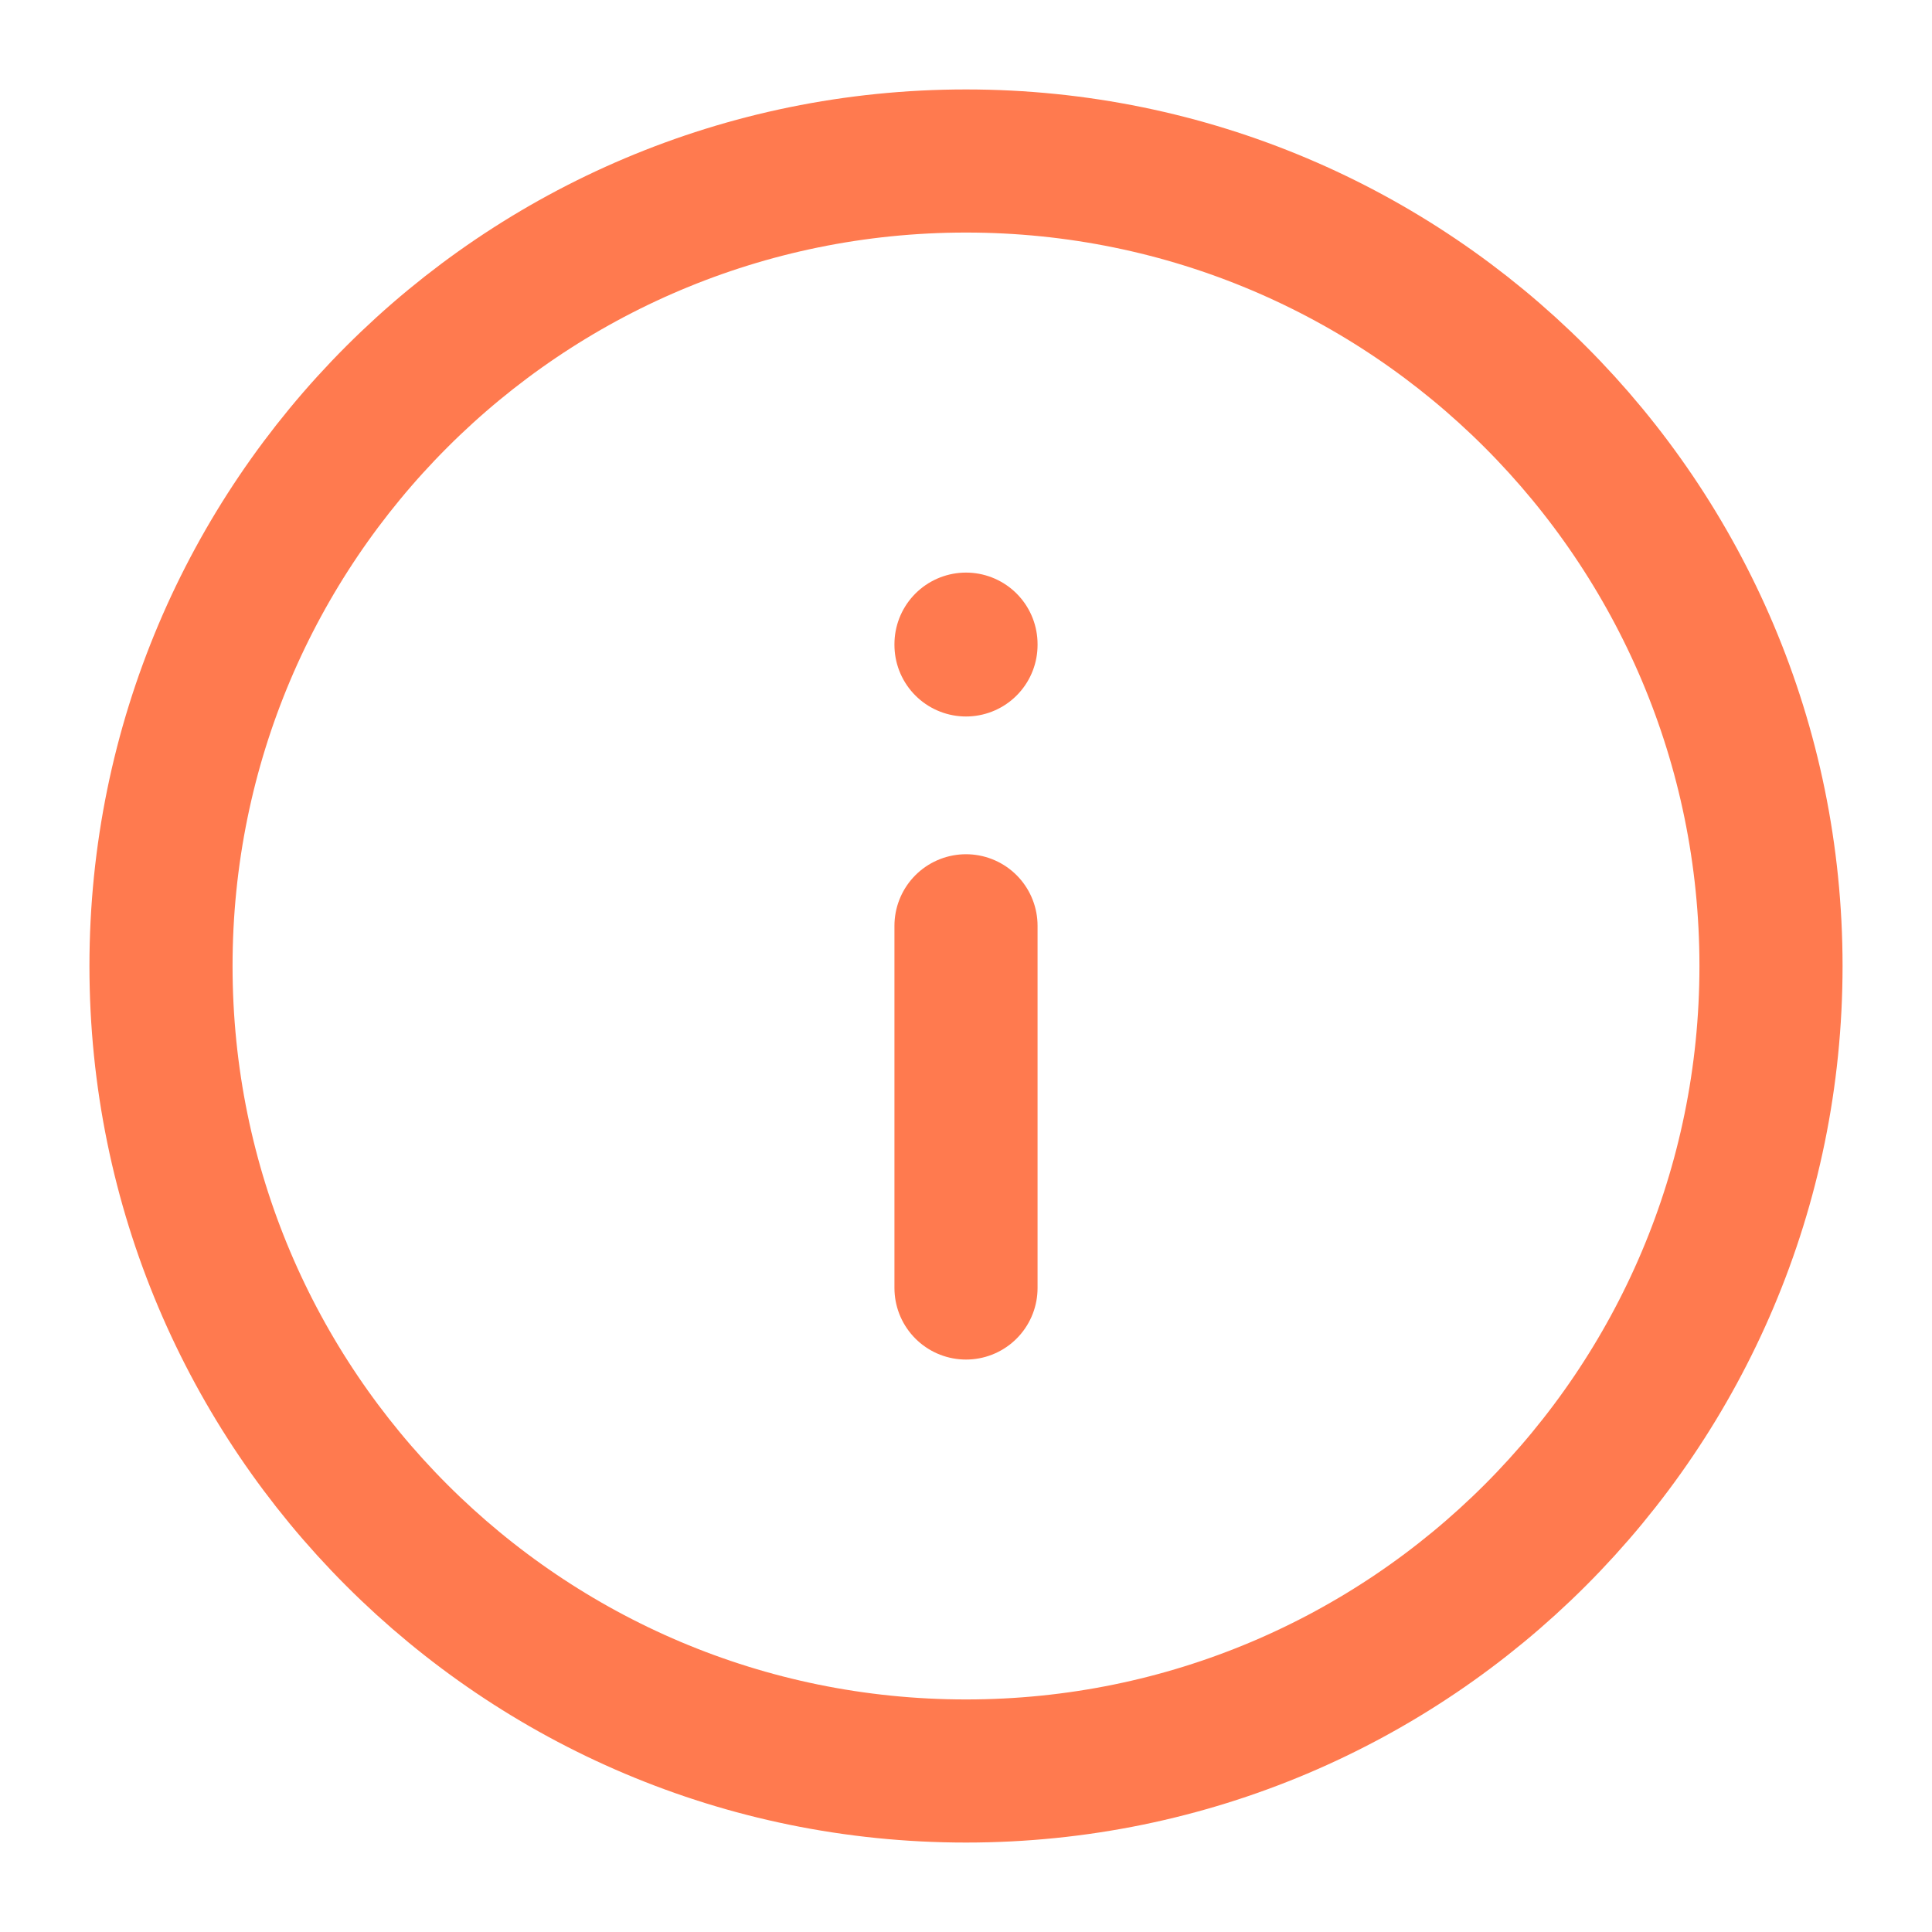 <svg width="27" height="27" viewBox="0 0 27 27" fill="none" xmlns="http://www.w3.org/2000/svg">
<path d="M13.5 24.75C19.713 24.75 24.75 19.713 24.75 13.5C24.75 7.287 19.713 2.25 13.5 2.25C7.287 2.25 2.25 7.287 2.25 13.5C2.25 19.713 7.287 24.75 13.5 24.75Z" stroke="#FF7A4F" stroke-width="2" stroke-linecap="round" stroke-linejoin="round"/>
<path d="M13.5 18V12.938" stroke="#FF7A4F" stroke-width="2" stroke-linecap="round" stroke-linejoin="round"/>
<path d="M13.5 9.013V9.002" stroke="#FF7A4F" stroke-width="2" stroke-linecap="round" stroke-linejoin="round"/>
</svg>
